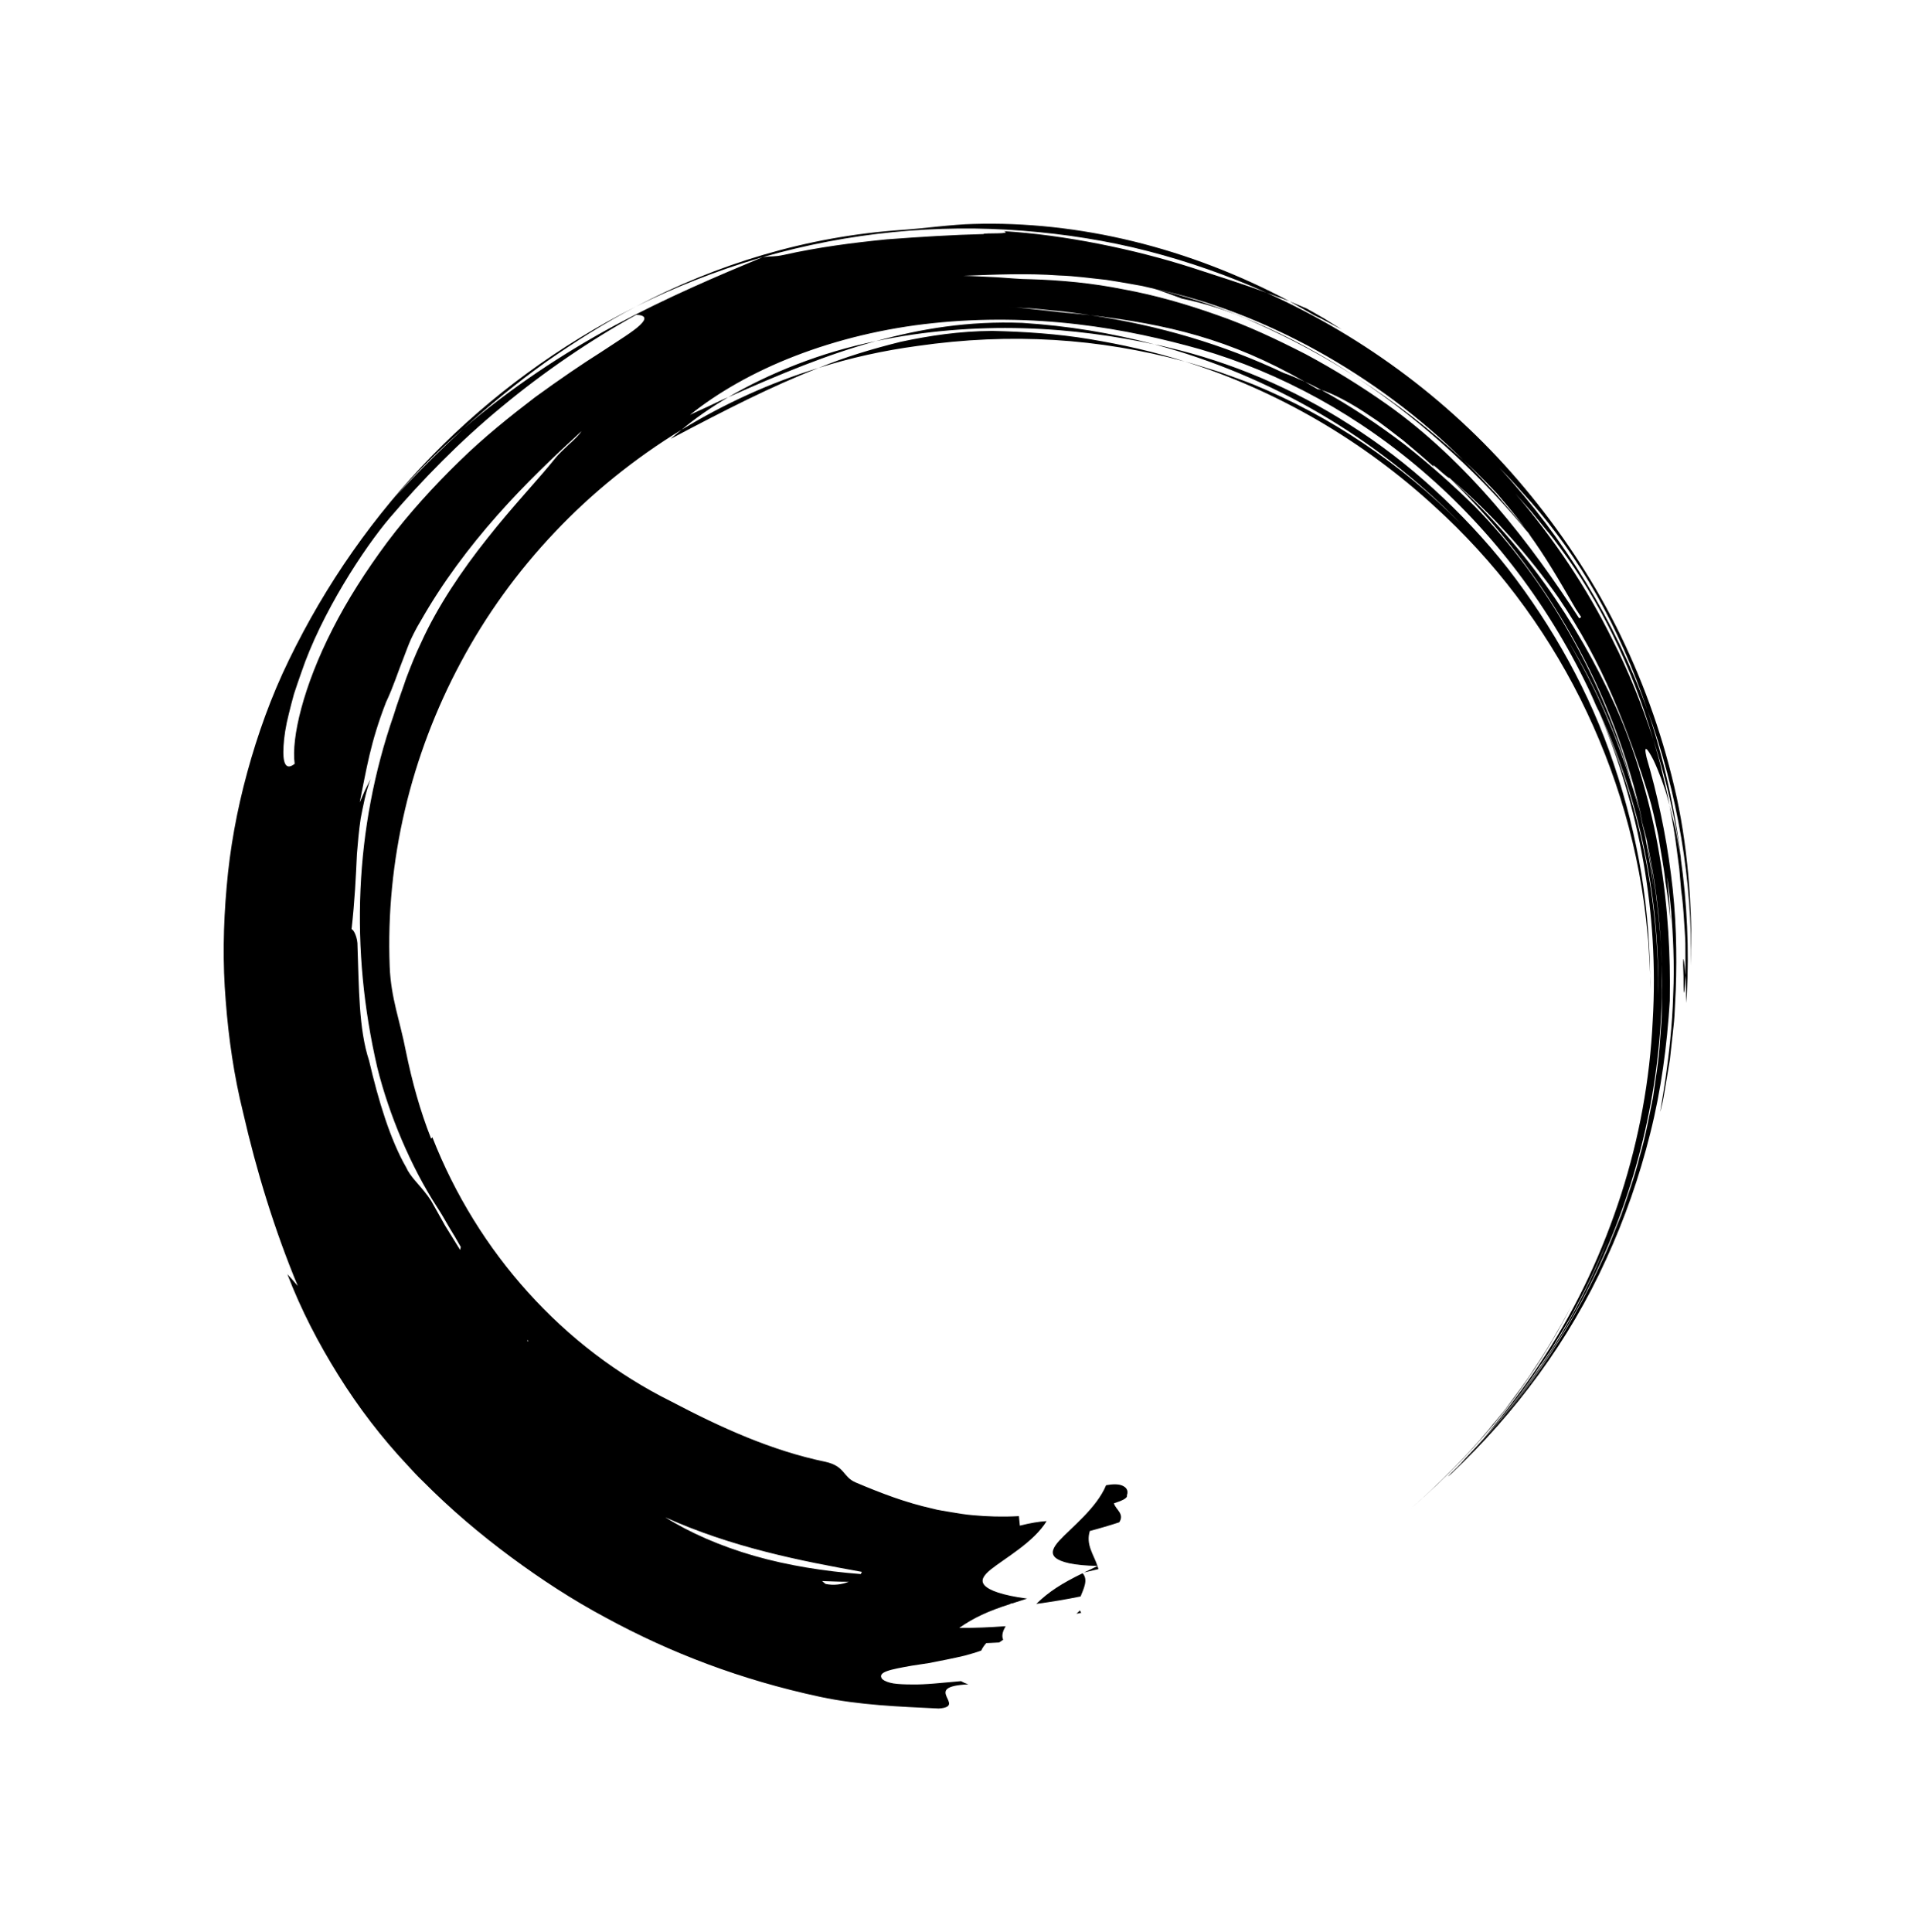 <svg xmlns="http://www.w3.org/2000/svg" xmlns:xlink="http://www.w3.org/1999/xlink" xmlns:inkscape="http://www.inkscape.org/namespaces/inkscape" version="1.1" width="432.191" height="436.05" viewBox="0 0 432.191 436.05">
<defs>
<clipPath id="clip_0">
<path transform="matrix(1,0,0,-1,0,436.05)" d="M0 0H432.191V436.05H0Z"/>
</clipPath>
</defs>
<g clip-path="url(#clip_0)">
<path transform="matrix(1,0,0,-1,0,436.05)" d="M172.157 378.026C191.668 383.619 211.552 385.498 230.776 383.982 240.393 383.236 249.886 381.753 259.101 379.371 268.314 376.989 277.266 373.843 285.867 369.981 287.587 369.343 289.315 368.702 291.034 368.065 279.829 374.03 267.866 378.64 255.745 381.594 243.629 384.559 231.369 385.858 219.701 385.507 215.091 385.423 208.225 384.473 203.664 384.167 181.966 382.713 161.719 376.413 143.543 366.88 152.337 371.257 161.604 374.925 171.344 377.791 171.618 377.871 171.883 377.947 172.157 378.026M302.782 361.716C301.807 362.326 300.349 363.239 298.889 364.152 297.415 365.043 295.893 365.856 294.889 366.432 293.599 366.978 292.324 367.518 291.034 368.065 292.902 367.002 294.79 365.929 296.673 364.858 298.771 363.931 300.742 362.763 302.782 361.716M344.863 315.841C344.707 316.06 344.547 316.283 344.384 316.511 342.313 319.301 339.908 321.858 337.648 324.567 335.2 327.104 332.875 329.8 330.253 332.221 323.049 338.916 314.933 345.263 306.113 350.905 322.003 340.481 335.559 327.235 344.863 315.841M368.378 259.031C368.905 257.04 369.545 255.105 369.95 253.105 370.508 250.795 371.144 248.541 371.621 246.253 371.405 247.672 371.032 249.061 370.748 250.45L369.669 254.783C369.237 256.204 368.806 257.62 368.378 259.031M282.936 349.263C280.354 350.291 277.75 351.183 275.198 352.119 272.58 352.9 270.024 353.77 267.418 354.465 288.244 347.935 307.563 336.64 323.77 321.757 337.181 309.603 348.416 294.83 356.64 278.401 364.853 261.978 370.162 243.912 371.825 225.374 372.099 223.274 372.127 221.166 372.258 219.068 372.386 216.97 372.478 214.876 372.423 212.787 372.467 221.456 371.848 230.122 370.478 238.643 369.063 247.155 366.966 255.517 364.218 263.606 358.798 279.826 350.393 294.753 340.281 307.784 335.185 314.283 329.551 320.23 323.613 325.651 317.678 331.079 311.368 335.93 304.785 340.092 291.692 348.525 277.633 354.35 263.778 357.608 262.768 357.863 261.639 358.142 260.547 358.332 286.598 351.364 310.713 337.345 329.632 317.919 316.205 331.422 300.208 342.162 282.936 349.263M184.744 353.017C191.912 355.298 199.361 356.934 206.998 357.969 228.269 361.038 248.026 359.683 267.418 354.465 260.406 356.709 253.2 358.298 245.944 359.513 238.678 360.721 231.3 361.207 223.923 361.372 216.512 361.325 209.711 360.291 203.271 358.913 196.854 357.317 190.752 355.497 184.744 353.017M370.748 250.45C372.931 241.514 374.315 232.299 374.854 222.945 374.971 219.335 375.246 215.733 375.104 212.134L375.022 206.739C374.944 204.944 374.773 203.154 374.651 201.361 374.425 197.071 373.664 192.749 373.055 188.337 372.147 183.977 371.372 179.509 370.069 175.111 368.974 170.659 367.398 166.291 365.888 161.873 365.02 159.705 364.15 157.528 363.276 155.344 362.407 153.159 361.317 151.061 360.344 148.91 356.232 140.405 351.387 132.168 345.826 124.522 340.224 116.907 334.007 109.846 327.406 103.482 326.636 102.72 326.562 102.613 327.568 103.476 342.009 117.181 354.168 133.553 362.484 151.855 366.675 160.98 370.002 170.514 372.439 180.29 374.904 190.066 376.235 200.111 376.845 210.192 376.848 210.505 376.852 210.828 376.855 211.141 376.992 219.775 376.543 231.141 374.551 242.861 372.613 254.578 369.108 266.596 364.697 276.452 355.81 296.095 343.177 314.045 327.173 328.174 349.173 306.695 364.322 280.11 370.748 250.45M232.417 373.042C239.395 372.844 246.54 372.173 253.625 370.741 260.739 369.441 267.786 367.411 274.679 364.958 281.606 362.569 288.241 359.415 294.706 356.105 301.11 352.669 307.242 348.865 313.028 344.784 321.938 338.493 330.253 330.509 337.516 322.068 344.805 313.628 351.057 304.738 356.393 296.514L356.858 296.785 355.653 298.601C351.809 305.231 348.69 310.622 344.863 315.841 345.097 315.558 345.349 315.254 345.583 314.97 345.186 315.481 344.788 315.992 344.384 316.511 343.157 318.293 341.776 320.006 340.295 321.775 339.552 322.658 338.792 323.56 338.009 324.489 337.195 325.391 336.319 326.283 335.422 327.213 333.756 328.897 332.068 330.616 330.253 332.221 310.767 351.621 284.894 365.801 260.585 370.856 259.654 371.074 258.732 371.29 257.816 371.505 256.891 371.67 255.972 371.834 255.059 371.997 253.233 372.309 251.439 372.638 249.653 372.895 246.052 373.264 242.557 373.78 239.017 373.88 231.976 374.394 224.924 374.115 217.421 373.806 219.56 373.768 222.24 373.595 224.918 373.484 227.594 373.321 230.263 373.045 232.417 373.042M321.515 346.341C314.062 352.208 306.452 357.356 297.131 362.82 305.742 358.069 313.907 352.546 321.515 346.341M143.594 365.008C133.15 359.222 122.768 352.152 113.286 344.285 103.763 336.456 95.271 327.721 87.987 319.211 82.152 312.369 72.485 297.579 67.99 284.241 67.405 282.59 66.855 280.985 66.352 279.448 65.919 277.881 65.528 276.383 65.188 274.976 64.464 272.178 64.108 269.683 63.995 267.724 63.743 263.811 64.462 262.069 66.504 263.683 65.702 269.488 68.46 281.193 75.07 294.112 78.348 300.571 82.609 307.255 87.434 313.74 92.301 320.201 97.885 326.322 103.589 331.878 109.279 337.464 115.308 342.235 120.789 346.431 126.371 350.5 131.463 353.952 135.629 356.577 139.742 359.297 142.901 361.226 144.408 362.659 145.917 364.08 145.829 364.918 143.594 365.008M131.255 338.753C125.19 333.195 118.559 326.916 112.217 319.742 105.875 312.585 99.827 304.53 94.909 295.855 94.129 294.582 93.44 293.252 92.785 291.873 92.15 290.482 91.633 288.992 91.045 287.482 89.829 284.48 88.815 281.14 87.133 277.604 83.565 268.445 82.732 262.525 81.179 254.966L82.338 257.633 83.631 260.242C82.461 257.097 81.956 254.119 81.405 251.368 80.986 248.58 80.768 245.941 80.552 243.328 80.308 238.054 80.072 232.892 79.34 226.346 79.84 226.303 80.753 224.365 80.684 222.51 81.029 213.207 80.935 203.827 83.298 196.693 85.395 187.714 88.03 178.926 91.706 172.543 92.053 171.706 92.854 170.553 93.962 169.298 95.058 168.038 96.3 166.622 97.275 165.112L100.448 159.461 103.845 153.977C103.885 154.218 103.933 154.442 103.988 154.649 103.14 156.164 102.261 157.678 101.324 159.178 100.44 160.703 99.569 162.246 98.578 163.746 92.768 172.721 87.796 184.471 85.158 195.11 78.966 221.78 79.995 249.137 88.843 274.655 89.679 277.439 90.735 280.146 91.661 282.945 92.7 285.683 93.787 288.432 95.067 291.077 98.726 299.157 104.278 307.409 110.017 314.594 115.721 321.832 121.619 327.985 125.496 332.856 126.167 333.645 127.272 334.705 128.392 335.753 129.534 336.771 130.651 337.831 131.255 338.753M119.009 133.642C119.025 133.535 119.042 133.42 119.058 133.31 119.124 133.375 119.181 133.446 119.25 133.503 119.173 133.547 119.093 133.593 119.009 133.642M150.15 93.644C155.642 90.179 162.597 87.133 170.228 84.937 177.868 82.741 186.16 81.454 194.259 80.83 194.382 81.002 194.467 81.172 194.494 81.327 187.841 82.529 180.425 83.9 172.808 85.861 165.193 87.799 157.386 90.364 150.15 93.644M191.576 79.099C189.602 79.064 187.585 79.206 185.534 79.252 185.806 79.042 186.064 78.831 186.31 78.607 188.113 78.216 190.032 78.47 191.576 79.099M374.24 211.462C374.6 234.562 369.593 257.217 360.225 276.859 351.296 297.061 338.074 314.823 322.436 328.554 306.818 342.328 288.817 352.031 270.863 357.233 262.945 359.475 253.465 361.677 243.125 362.874 232.799 364.093 221.622 364.295 210.63 363.13 199.639 362 188.892 359.374 179.434 355.716 169.964 352.065 161.816 347.34 155.71 342.415 157.18 343.155 158.676 343.761 160.097 344.452 161.526 345.127 162.913 345.822 164.319 346.399 160.417 344.076 156.894 341.651 153.852 339.085 132.537 326.109 115.296 307.758 104.008 286.605 92.682 265.474 87.026 241.764 87.949 217.916 88.222 210.819 90.283 205.656 91.583 198.895 92.984 192.037 94.796 185.423 97.291 179.119 97.416 179.13 97.505 179.246 97.558 179.456 107.758 153.387 127.069 131.89 151.529 119.758 162.756 113.856 174.169 108.674 186.285 106.165 190.78 105.164 190.182 102.741 193.15 101.49 199.065 98.98 204.501 96.938 210.358 95.625 211.813 95.213 213.314 95.054 214.839 94.768 216.367 94.51 217.932 94.251 219.552 94.116 222.789 93.813 226.227 93.701 229.957 93.905 229.957 93.905 230.1 92.472 230.171 91.757 232.455 92.335 234.501 92.686 236.211 92.78 233.297 88.006 226.804 84.424 223.564 81.835 221.959 80.511 221.199 79.372 222.237 78.253 223.278 77.154 226.115 76.053 231.761 75.299 231.761 75.299 231.762 75.287 231.763 75.276 230.558 74.889 229.474 74.542 228.44 74.209 228.306 74.198 228.192 74.188 228.067 74.178 228.083 74.152 228.085 74.123 228.096 74.101 222.95 72.452 219.756 70.97 216.486 68.677 219.974 68.653 223.468 68.816 226.957 69.066 226.361 68.011 225.98 66.986 226.401 66.01 226.103 65.803 225.829 65.592 225.493 65.39 223.908 65.293 222.574 65.247 222.574 65.247 222.073 64.68 221.702 64.119 221.453 63.565 220.281 63.134 219.013 62.781 217.696 62.416 216.379 62.102 215.014 61.812 213.646 61.533 212.271 61.263 210.902 60.993 209.585 60.734 208.256 60.533 206.98 60.339 205.802 60.16 201.063 59.311 197.811 58.752 199.128 57.105 199.659 56.672 200.518 56.335 201.643 56.149 202.77 55.984 204.159 55.921 205.734 55.92 208.884 55.838 212.788 56.324 216.886 56.664 217.379 56.378 217.95 56.127 218.535 55.944 213.134 55.682 213.079 54.501 213.6 53.24 214.116 51.993 215.222 50.72 211.857 50.487 202.938 50.912 193.926 51.245 185.118 53.118 167.231 56.953 151.344 63.018 136.624 71.045 129.226 75.002 122.19 79.586 115.326 84.66 108.467 89.743 101.783 95.37 95.407 101.804 94.241 102.903 93.174 104.072 92.102 105.246 86.074 111.646 80.866 118.492 76.364 125.713 71.857 132.927 67.939 140.474 64.852 148.506 65.642 147.655 66.428 146.756 67.21 145.833 61.943 158.537 57.912 171.657 54.847 185.06 52.818 193.254 51.594 201.656 50.946 210.145 50.24 218.637 50.381 227.243 51.149 235.88 51.877 244.526 53.459 253.189 55.801 261.755 58.145 270.318 61.177 278.836 65.179 287.053 81.877 321.473 108.795 349.348 143.543 366.88 136.493 363.199 129.788 358.939 123.258 354.389 116.776 349.757 110.585 344.681 104.543 339.278 99.098 334.452 93.865 329.388 89.298 324.001 94.202 329.443 99.347 334.44 104.543 339.278 115.157 348.434 127.022 356.274 138.743 362.613 150.5 368.926 162.053 373.83 172.157 378.026 174.521 378.309 174.586 378.053 176.811 378.51 184.606 380.264 192.518 381.276 200.135 382.034 207.772 382.609 215.114 383.057 221.938 383.225 221.945 383.56 228.774 383.124 226.532 383.883 240.231 383.061 255.988 379.821 269.002 375.647 274.63 373.799 280.279 372.049 285.867 369.981 308.261 359.865 328.273 344.87 344.143 325.851 352.084 316.358 359.072 305.926 364.768 294.642 370.434 283.346 374.87 271.247 377.844 258.573 380.877 245.982 382.057 231.05 381.613 218.134 381.986 237.16 378.686 256.947 371.798 275.837 368.685 285.087 364.78 293.898 360.32 301.828 355.82 309.734 350.784 316.743 345.679 322.571 343.276 325.264 340.932 327.975 338.363 330.508 353.178 314.498 364.561 295.674 371.798 275.837 375.49 264.913 378.039 253.382 379.399 242.006 379.358 242.235 379.322 242.444 379.279 242.683 378.056 251.586 375.958 260.457 373.128 269.168 368.289 285.727 360.698 300.89 352.151 312.374 351.113 313.825 350.042 315.237 348.932 316.518L345.552 320.672 341.992 324.675C350.662 314.531 358.116 303.434 363.928 291.66 367.634 284.406 370.637 276.825 373.128 269.168 373.825 266.731 374.585 264.302 375.123 261.803 375.683 259.311 376.369 256.851 376.778 254.328 376.64 254.847 376.495 255.396 376.369 255.871 375.819 258.033 374.366 262.02 373.137 264.587 371.825 267.133 370.859 268.301 371.615 265.09 373.984 256.987 375.961 247.899 377.104 238.812 378.318 229.729 378.482 220.658 378.199 212.697 378.1 210.707 378.005 208.781 377.913 206.936 377.81 205.093 377.553 203.34 377.393 201.678 377.212 200.018 377.041 198.452 376.882 196.995 376.641 195.549 376.419 194.211 376.218 192.997 375.796 190.571 375.502 188.63 375.22 187.312 374.915 185.999 374.733 185.288 374.733 185.288 374.404 184.24 377.24 197.764 377.616 211.556 377.953 218.437 377.557 225.33 377.164 230.345 376.713 235.358 376.197 238.498 376.256 237.959 376.533 234.757 376.877 231.564 376.949 228.363 376.739 231.397 376.287 234.339 375.864 237.042 375.533 240.273 374.788 243.991 374.253 247.474 373.517 250.916 372.838 254.105 372.179 256.175 369.945 263.424 367.262 271.077 363.964 278.776 360.684 286.48 356.543 294.119 351.677 301.245 345.484 310.095 337.007 319.943 327.173 328.174 326.875 327.87 322.398 332.438 323.646 330.646 321.441 332.669 319.065 334.684 316.714 336.644 314.267 338.485 311.951 340.422 309.587 341.929 304.978 345.114 300.727 347.27 298.225 348.043 297.976 348.189 297.713 348.311 297.461 348.443 296.735 348.855 295.658 349.373 294.499 349.901 277.343 359.669 263.477 362.812 246.075 364.926 243.084 365.36 240.077 365.802 237.007 366.043 235.475 366.176 233.944 366.392 232.39 366.474 230.838 366.564 229.276 366.655 227.702 366.746 231.823 366.573 237.912 365.659 242.034 365.343 243.398 365.202 244.746 365.063 246.075 364.926 261.554 362.611 276.123 358.318 289.779 351.855 290.967 351.466 292.798 350.675 294.499 349.901 295.443 349.347 296.383 348.795 297.336 348.235 297.613 348.188 297.919 348.137 298.225 348.043 304.604 344.56 311.087 340.258 317.053 335.693 322.956 331.047 328.351 326.18 332.813 321.792 349.371 304.942 361.994 282.222 368.378 259.031 364.839 270.474 360.018 281.327 354.034 291.191 357.638 284.939 360.878 278.677 363.439 272.285 364.843 269.138 365.889 265.894 367.065 262.727 368.078 259.51 369.128 256.324 369.95 253.105 370.409 251.098 370.859 249.131 371.312 247.149 372.063 242.959 372.855 238.775 373.301 234.538 373.058 236.51 372.909 238.488 372.585 240.433 372.262 242.38 371.941 244.319 371.621 246.253 373.327 238.489 374.292 230.673 374.854 222.945 376.07 201.579 372.568 179.599 364.664 159.28 356.767 138.954 344.472 120.32 329.088 105.178 329.678 105.815 330.335 106.526 331.053 107.302 338.286 114.776 344.759 122.983 350.143 131.336 355.471 139.727 359.672 148.251 362.79 156.166 360.47 150.63 358.328 146.02 355.935 141.601 354.819 139.347 353.531 137.205 352.189 134.983 351.522 133.87 350.843 132.736 350.145 131.569 349.384 130.443 348.602 129.285 347.792 128.085 347.779 128.105 347.691 128.031 348.221 128.838 344.258 122.573 338.804 115.813 333.16 109.589 335.019 111.534 336.824 113.968 338.746 116.281 341.396 119.608 345.237 124.692 348.659 130.067 356.175 141.605 361.779 153.863 365.865 166.498 369.921 179.149 372.358 192.264 372.999 205.745 374.422 229.746 370.028 253.939 360.813 275.535 370.346 254.218 374.402 232.498 374.24 211.462M283.391 363.177C291.293 359.652 298.959 355.546 306.113 350.905 291.493 360.688 274.868 367.63 260.585 370.856 262.664 370.207 264.718 369.407 266.764 368.662 271.052 367.783 277.422 366.015 283.391 363.177M360.813 275.535C360.645 275.982 360.424 276.419 360.225 276.859 359.608 278.107 358.972 279.392 358.358 280.636 359.191 278.9 360.023 277.264 360.813 275.535M380.399 215.94C379.814 222.388 379.794 219.045 379.943 215.776 379.929 212.506 380.038 209.268 380.399 215.94M379.407 235.276C379.76 232.815 379.926 230.581 380.048 228.568 380.171 226.557 380.338 224.771 380.364 223.184 380.379 220.006 380.391 217.647 380.399 215.94 380.494 214.426 380.514 212.422 380.553 209.7 380.596 210.279 380.642 210.894 380.685 211.467 381.233 221.716 380.78 232.197 379.279 242.683 378.898 244.813 378.544 246.897 378.142 248.862 377.658 250.802 377.199 252.641 376.778 254.328 377.369 251.162 377.988 248.004 378.358 244.808L378.99 240.043C379.129 238.451 379.268 236.861 379.407 235.276M164.319 346.399C176.265 351.734 186.72 356.053 197.675 359.061 185.251 356.541 173.705 351.872 164.319 346.399M151.383 337.024C163.751 343.563 174.129 348.882 184.744 353.017 173.755 349.677 163.399 344.887 153.852 339.085 153.032 338.398 152.138 337.73 151.383 337.024M230.713 363.181C218.55 363.646 207.892 361.885 197.675 359.061 208.632 361.389 220.128 362.282 230.955 361.971 241.792 361.682 251.953 360.178 260.547 358.332 250.811 360.929 240.813 362.546 230.713 363.181M315.636 93.259C316.18 93.724 316.696 94.166 317.244 94.635 317.077 94.492 317.029 94.451 315.636 93.259M337.058 114.752C337.058 114.752 336.95 114.587 335.713 113.125 336.185 113.696 336.616 114.218 337.058 114.752 337.064 114.782 336.971 114.7 337.573 115.445 333.046 109.603 326.988 103.409 320.8 97.745 319.984 97.032 319.191 96.339 318.461 95.7 326.351 102.457 333.538 110.01 339.665 117.787 345.744 125.607 350.712 133.653 354.563 141.182 351.753 135.904 349.188 131.539 346.4 127.389 345.078 125.263 343.611 123.255 342.065 121.184 341.299 120.143 340.518 119.082 339.715 117.991 338.856 116.944 337.973 115.868 337.058 114.752M233.875 74.099C237.23 74.541 240.565 75.1 243.878 75.779 244.613 77.623 245.626 79.597 244.331 81.016 239.619 78.718 236.719 76.868 233.875 74.099M247.686 82.669C246.831 85.232 244.996 87.52 245.966 90.553 247.645 90.986 250.965 91.955 252.614 92.517 253.841 94.474 251.792 95.367 251.4 96.798 252.987 97.316 254.551 97.902 254.33 98.6 254.747 99.749 254.137 100.43 253.286 100.792 252.44 101.155 251.173 101.149 249.631 100.877 247.504 95.719 241.78 91.337 239.015 88.324 237.651 86.793 237.069 85.531 238.2 84.53 239.329 83.555 242.182 82.761 247.686 82.669M242.934 71.873C243.297 71.945 243.67 72.018 244.038 72.091 243.876 72.261 243.823 72.445 243.72 72.629 243.476 72.377 243.236 72.124 242.934 71.873M244.64 81.175C246.317 81.575 247.903 81.953 247.903 81.953 247.85 82.187 247.762 82.411 247.691 82.646 246.578 82.109 245.579 81.628 244.64 81.175"/>
</g>
</svg>
